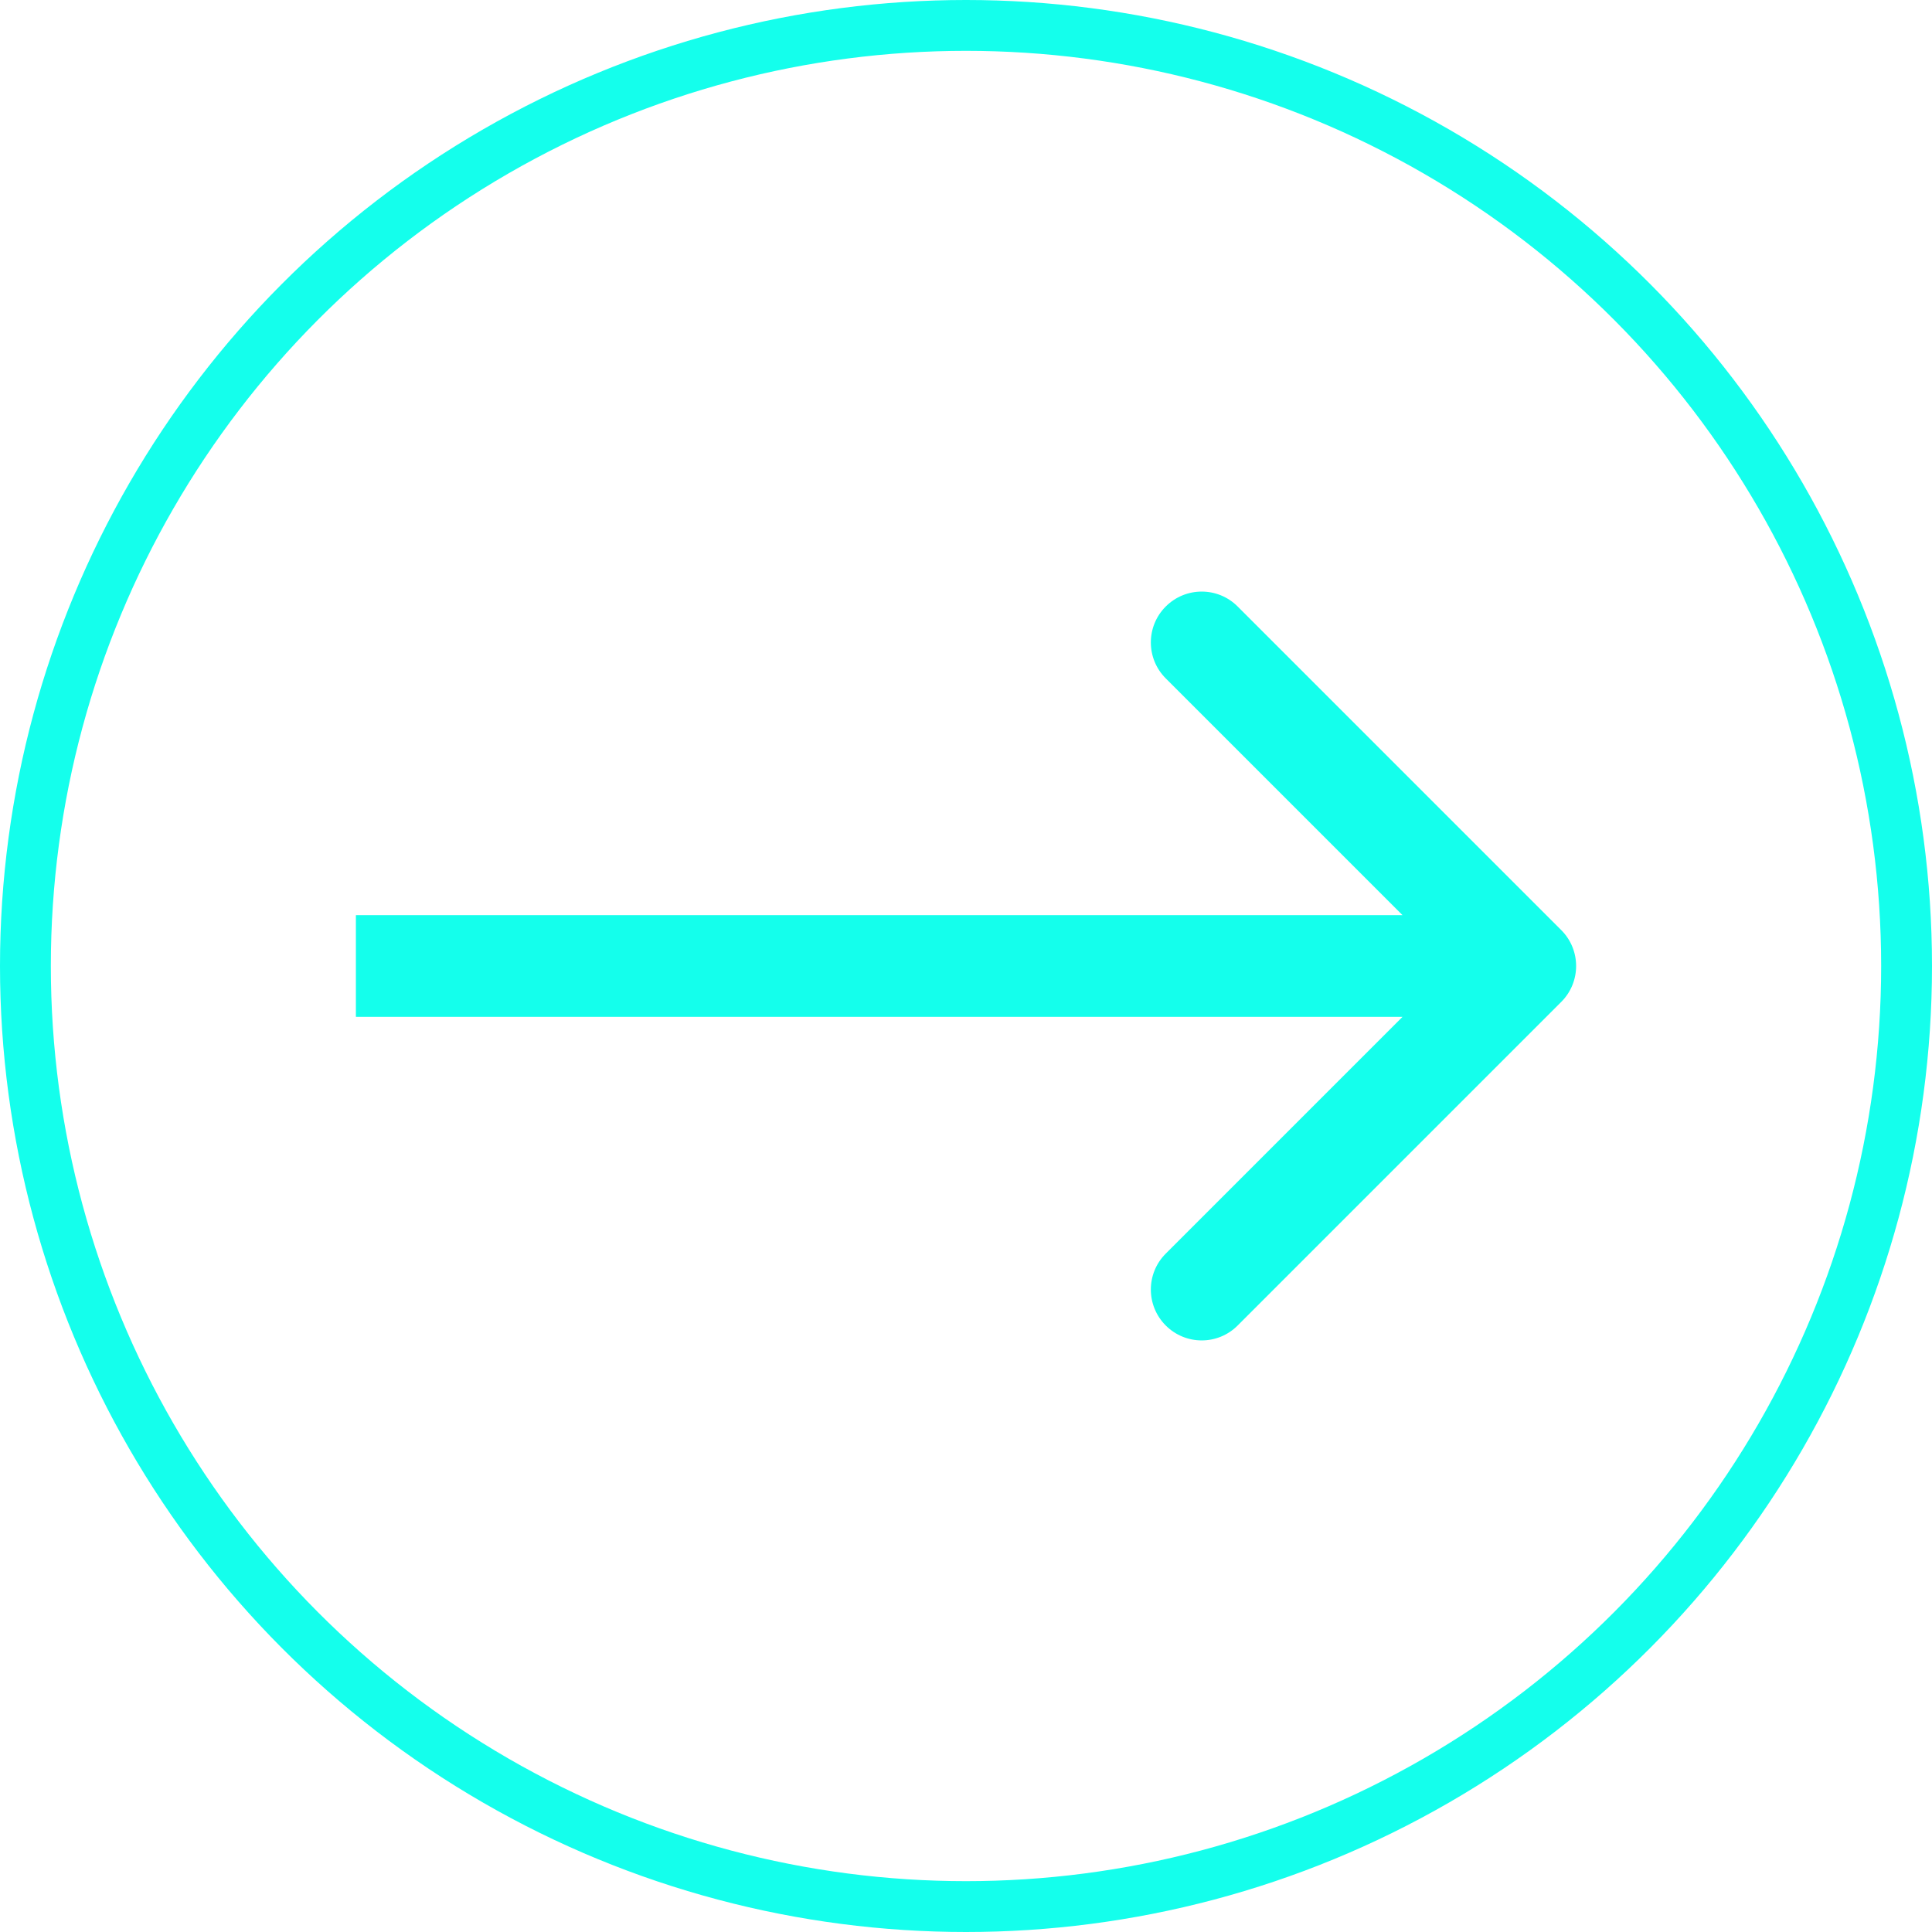 <svg width="38" height="38" viewBox="0 0 38 38" fill="none" xmlns="http://www.w3.org/2000/svg">
<path d="M30.707 19.707C31.098 19.317 31.098 18.683 30.707 18.293L24.343 11.929C23.953 11.538 23.32 11.538 22.929 11.929C22.538 12.319 22.538 12.953 22.929 13.343L28.586 19L22.929 24.657C22.538 25.047 22.538 25.68 22.929 26.071C23.32 26.462 23.953 26.462 24.343 26.071L30.707 19.707ZM7 20L30 20L30 18L7 18L7 20Z" fill="#14FFEC"/>
<circle cx="19" cy="19" r="18.5" stroke="#14FFEC"/>
</svg>
